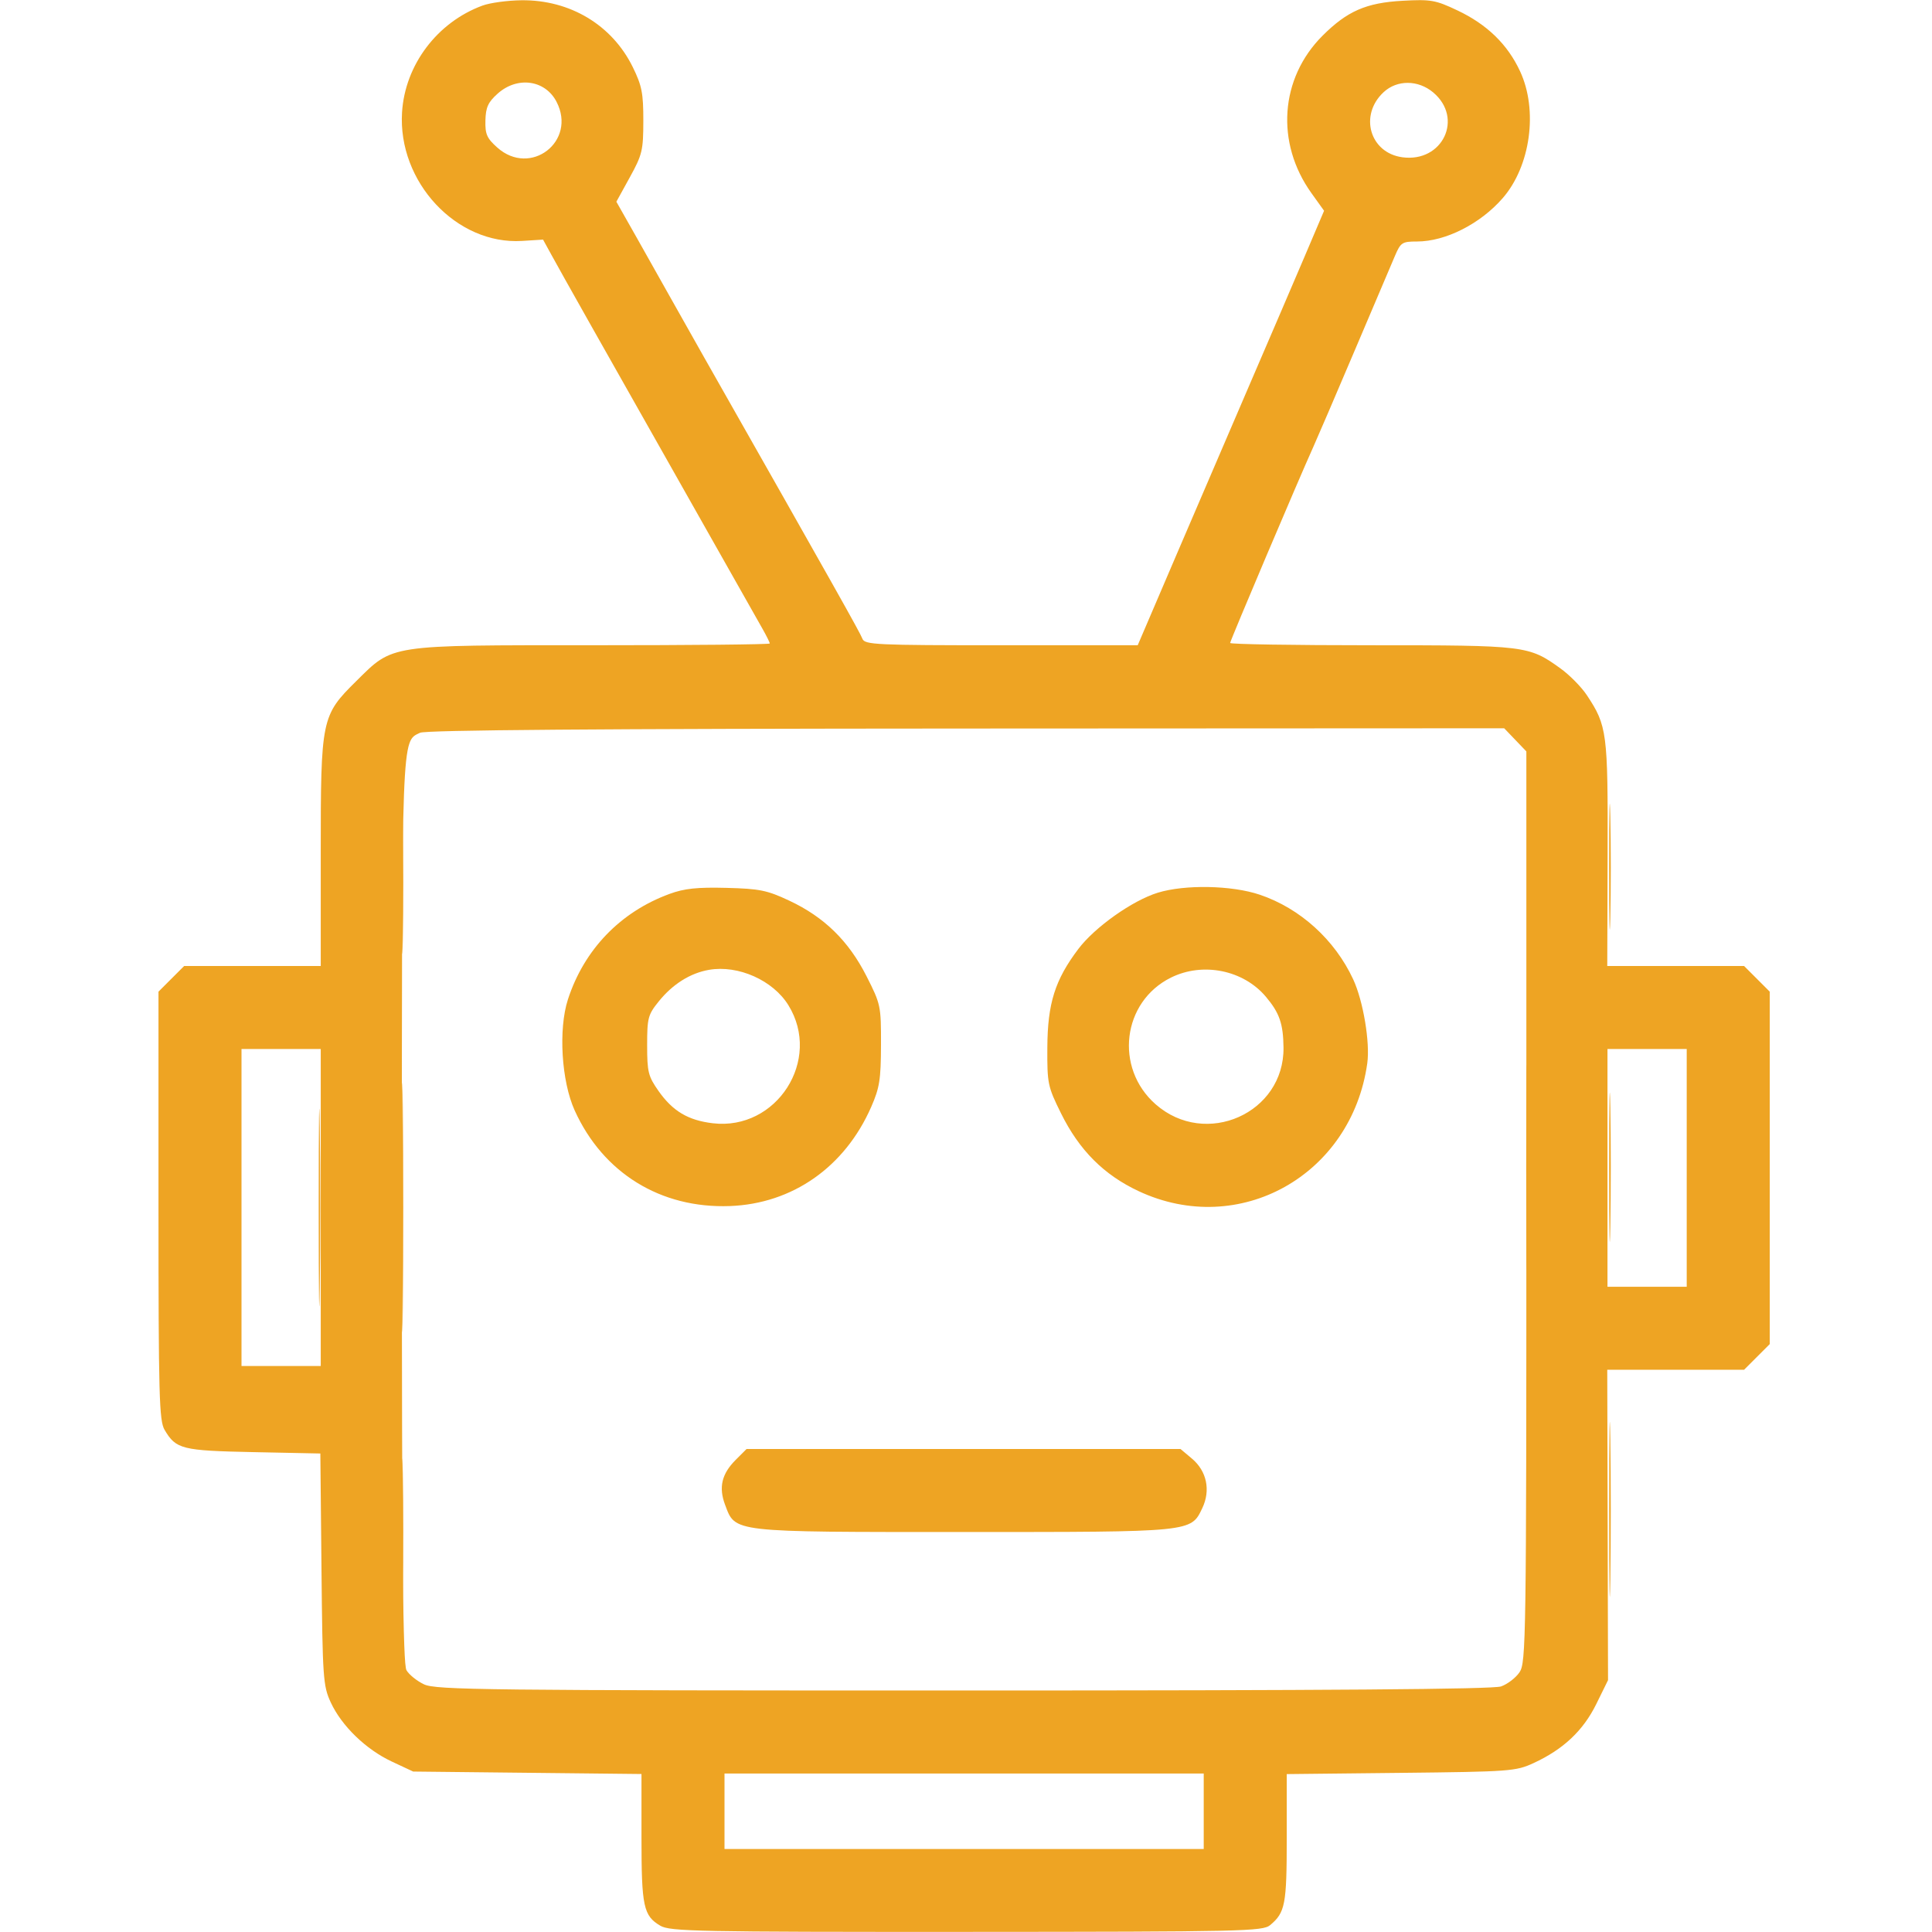 <svg xmlns="http://www.w3.org/2000/svg" width="512" height="512" viewBox="0 0 512 512" version="1.1"><path d="M 106.445 233.500 C 106.444 250.550, 106.581 257.666, 106.748 249.312 C 106.915 240.959, 106.915 227.009, 106.748 218.312 C 106.582 209.616, 106.445 216.450, 106.445 233.500 M 426.438 229.500 C 426.437 244.350, 426.576 250.564, 426.747 243.310 C 426.918 236.055, 426.918 223.905, 426.748 216.310 C 426.578 208.714, 426.438 214.650, 426.438 229.500 M 404.459 309.500 C 404.460 333.700, 404.590 343.457, 404.749 331.182 C 404.908 318.907, 404.908 299.107, 404.749 287.182 C 404.589 275.257, 404.459 285.300, 404.459 309.500 M 106.466 320 C 106.466 349.425, 106.593 361.462, 106.749 346.750 C 106.905 332.038, 106.905 307.962, 106.749 293.250 C 106.593 278.538, 106.466 290.575, 106.466 320 M 84.458 320 C 84.458 343.375, 84.589 352.938, 84.749 341.250 C 84.909 329.563, 84.909 310.438, 84.749 298.750 C 84.589 287.063, 84.458 296.625, 84.458 320 M 426.446 309.500 C 426.447 327.100, 426.583 334.159, 426.749 325.187 C 426.914 316.215, 426.914 301.815, 426.748 293.187 C 426.581 284.559, 426.446 291.900, 426.446 309.500 M 426.453 400 C 426.453 420.625, 426.586 429.063, 426.749 418.750 C 426.911 408.438, 426.911 391.563, 426.749 381.250 C 426.586 370.938, 426.453 379.375, 426.453 400 M 106.445 406 C 106.445 423.325, 106.582 430.413, 106.748 421.750 C 106.915 413.087, 106.915 398.913, 106.748 390.250 C 106.582 381.587, 106.445 388.675, 106.445 406" stroke="none" fill="#EEA423" fill-rule="evenodd"/><path d="M 127.871 1.476 C 115.866 5.893, 107.345 17.184, 106.547 29.731 C 105.371 48.193, 120.984 64.937, 138.360 63.848 L 143.917 63.500 146.112 67.500 C 149.439 73.561, 157.603 88.036, 187.568 141 C 194.569 153.375, 201.130 164.976, 202.149 166.780 C 203.167 168.585, 204 170.272, 204 170.530 C 204 170.789, 182.963 170.998, 157.250 170.995 C 102.551 170.989, 104.299 170.725, 94.421 180.491 C 85.162 189.645, 85 190.430, 85 226.178 L 85 256 66.900 256 L 48.800 256 45.400 259.400 L 42 262.800 42 319.496 C 42 369.912, 42.179 376.494, 43.616 378.928 C 46.645 384.055, 48.180 384.439, 67.197 384.829 L 84.894 385.192 85.197 415.846 C 85.483 444.751, 85.623 446.765, 87.649 451.149 C 90.534 457.390, 96.971 463.624, 103.849 466.839 L 109.500 469.480 139.750 469.806 L 170 470.132 170 487.019 C 170 505.252, 170.523 507.696, 174.990 510.335 C 177.556 511.851, 184.816 511.997, 256.154 511.967 C 329.415 511.936, 334.637 511.819, 336.603 510.175 C 340.595 506.838, 341 504.718, 341 487.143 L 341 470.154 371.250 469.827 C 400.221 469.514, 401.708 469.404, 406.420 467.231 C 414.285 463.604, 419.560 458.639, 423.023 451.604 L 426.146 445.261 426.042 404.130 L 425.939 363 444.069 363 L 462.200 363 465.600 359.600 L 469 356.200 469 309.500 L 469 262.800 465.600 259.400 L 462.200 256 444.070 256 L 425.941 256 426.030 226.250 C 426.127 194.107, 425.895 192.331, 420.539 184.239 C 419.099 182.063, 415.936 178.857, 413.509 177.114 C 405.120 171.089, 404.388 171, 363.374 171 C 342.818 171, 326 170.728, 326 170.395 C 326 169.816, 344.199 126.913, 348.068 118.373 C 349.096 116.104, 354.023 104.629, 359.016 92.873 C 364.009 81.118, 368.817 69.813, 369.699 67.750 C 371.192 64.262, 371.599 64, 375.526 64 C 383.074 64, 392.309 59.324, 398.239 52.501 C 405.606 44.023, 407.637 29.257, 402.857 18.933 C 399.535 11.761, 394.091 6.471, 386.190 2.737 C 380.405 0.004, 379.199 -0.207, 371.690 0.205 C 362.056 0.734, 357.008 2.940, 350.473 9.475 C 339.194 20.754, 337.992 37.848, 347.541 51.178 L 350.893 55.855 345.862 67.678 C 343.095 74.180, 336.657 89.175, 331.555 101 C 326.453 112.825, 317.605 133.412, 311.891 146.750 L 301.503 171 265.358 171 C 232.130 171, 229.161 170.862, 228.555 169.284 C 227.916 167.618, 221.406 156.045, 186.622 94.741 C 182.953 88.273, 178.767 80.848, 177.320 78.241 C 175.873 75.633, 172.137 68.990, 169.017 63.478 L 163.344 53.457 166.911 46.978 C 170.209 40.990, 170.479 39.857, 170.489 32 C 170.498 24.697, 170.105 22.695, 167.694 17.786 C 162.217 6.632, 151.073 -0.065, 138.212 0.070 C 134.521 0.109, 129.867 0.742, 127.871 1.476 M 131.893 24.805 C 129.354 27.073, 128.732 28.429, 128.641 31.899 C 128.546 35.550, 129.014 36.623, 131.780 39.095 C 140.589 46.966, 152.911 37.463, 147.490 26.980 C 144.483 21.166, 137.116 20.138, 131.893 24.805 M 366.686 24.415 C 360.116 30.504, 362.999 40.519, 371.657 41.681 C 382.326 43.112, 387.924 31.321, 379.814 24.497 C 375.832 21.146, 370.251 21.111, 366.686 24.415 M 111.321 194.189 C 106.378 196.579, 106.500 193.363, 106.500 321 C 106.500 412.958, 106.780 440.989, 107.715 442.620 C 108.384 443.785, 110.477 445.473, 112.367 446.370 C 115.492 447.853, 128.413 448, 255.252 448 C 352.111 448, 395.643 447.672, 397.785 446.925 C 399.481 446.334, 401.685 444.647, 402.684 443.175 C 404.414 440.627, 404.500 434.775, 404.500 319.816 L 404.500 199.131 401.563 196.066 L 398.626 193 256.063 193.068 C 158.384 193.114, 112.814 193.467, 111.321 194.189 M 177.416 236.901 C 164.396 241.676, 154.795 251.650, 150.508 264.854 C 147.944 272.753, 148.781 286.524, 152.297 294.282 C 159.819 310.878, 175.098 320.293, 193.413 319.618 C 210.002 319.006, 223.876 309.287, 230.862 293.383 C 233.100 288.288, 233.450 286.081, 233.471 276.905 C 233.496 266.558, 233.406 266.131, 229.620 258.671 C 224.888 249.350, 218.444 243.043, 209.223 238.711 C 203.283 235.920, 201.336 235.522, 192.500 235.294 C 184.742 235.094, 181.360 235.455, 177.416 236.901 M 306.831 236.576 C 300.100 238.648, 290.133 245.707, 285.760 251.500 C 279.584 259.682, 277.624 265.907, 277.557 277.552 C 277.502 287.173, 277.658 287.923, 281.182 295.052 C 286.009 304.816, 292.533 311.354, 301.753 315.669 C 328.395 328.137, 358.174 311.486, 362.341 281.791 C 363.114 276.280, 361.264 265.246, 358.609 259.531 C 353.729 249.028, 344.558 240.723, 333.845 237.105 C 326.448 234.607, 314.020 234.364, 306.831 236.576 M 187.905 257.016 C 182.951 257.869, 178.286 260.790, 174.606 265.343 C 171.724 268.909, 171.500 269.749, 171.500 277.007 C 171.500 284.089, 171.784 285.232, 174.514 289.116 C 178.277 294.470, 182.361 296.900, 188.897 297.674 C 205.833 299.680, 217.881 280.870, 208.933 266.392 C 204.851 259.786, 195.647 255.682, 187.905 257.016 M 310.313 259.074 C 297.393 265.469, 295.275 283.010, 306.257 292.653 C 319.504 304.284, 340.351 295.035, 340.143 277.619 C 340.067 271.279, 339.082 268.440, 335.473 264.150 C 329.502 257.055, 318.768 254.889, 310.313 259.074 M 64 320 L 64 362 74.500 362 L 85 362 85 320 L 85 278 74.500 278 L 64 278 64 320 M 426 309.500 L 426 341 436.500 341 L 447 341 447 309.500 L 447 278 436.500 278 L 426 278 426 309.500 M 194.974 386.872 C 191.253 390.593, 190.411 394.154, 192.156 398.793 C 194.925 406.158, 193.515 405.997, 255.282 405.998 C 316.168 406, 315.573 406.060, 318.622 399.667 C 320.872 394.948, 319.811 389.861, 315.889 386.560 L 312.847 384 255.346 384 L 197.846 384 194.974 386.872 M 192 480 L 192 490 255.500 490 L 319 490 319 480 L 319 470 255.500 470 L 192 470 192 480" stroke="none" fill="#EEA423" fill-rule="evenodd"/></svg>